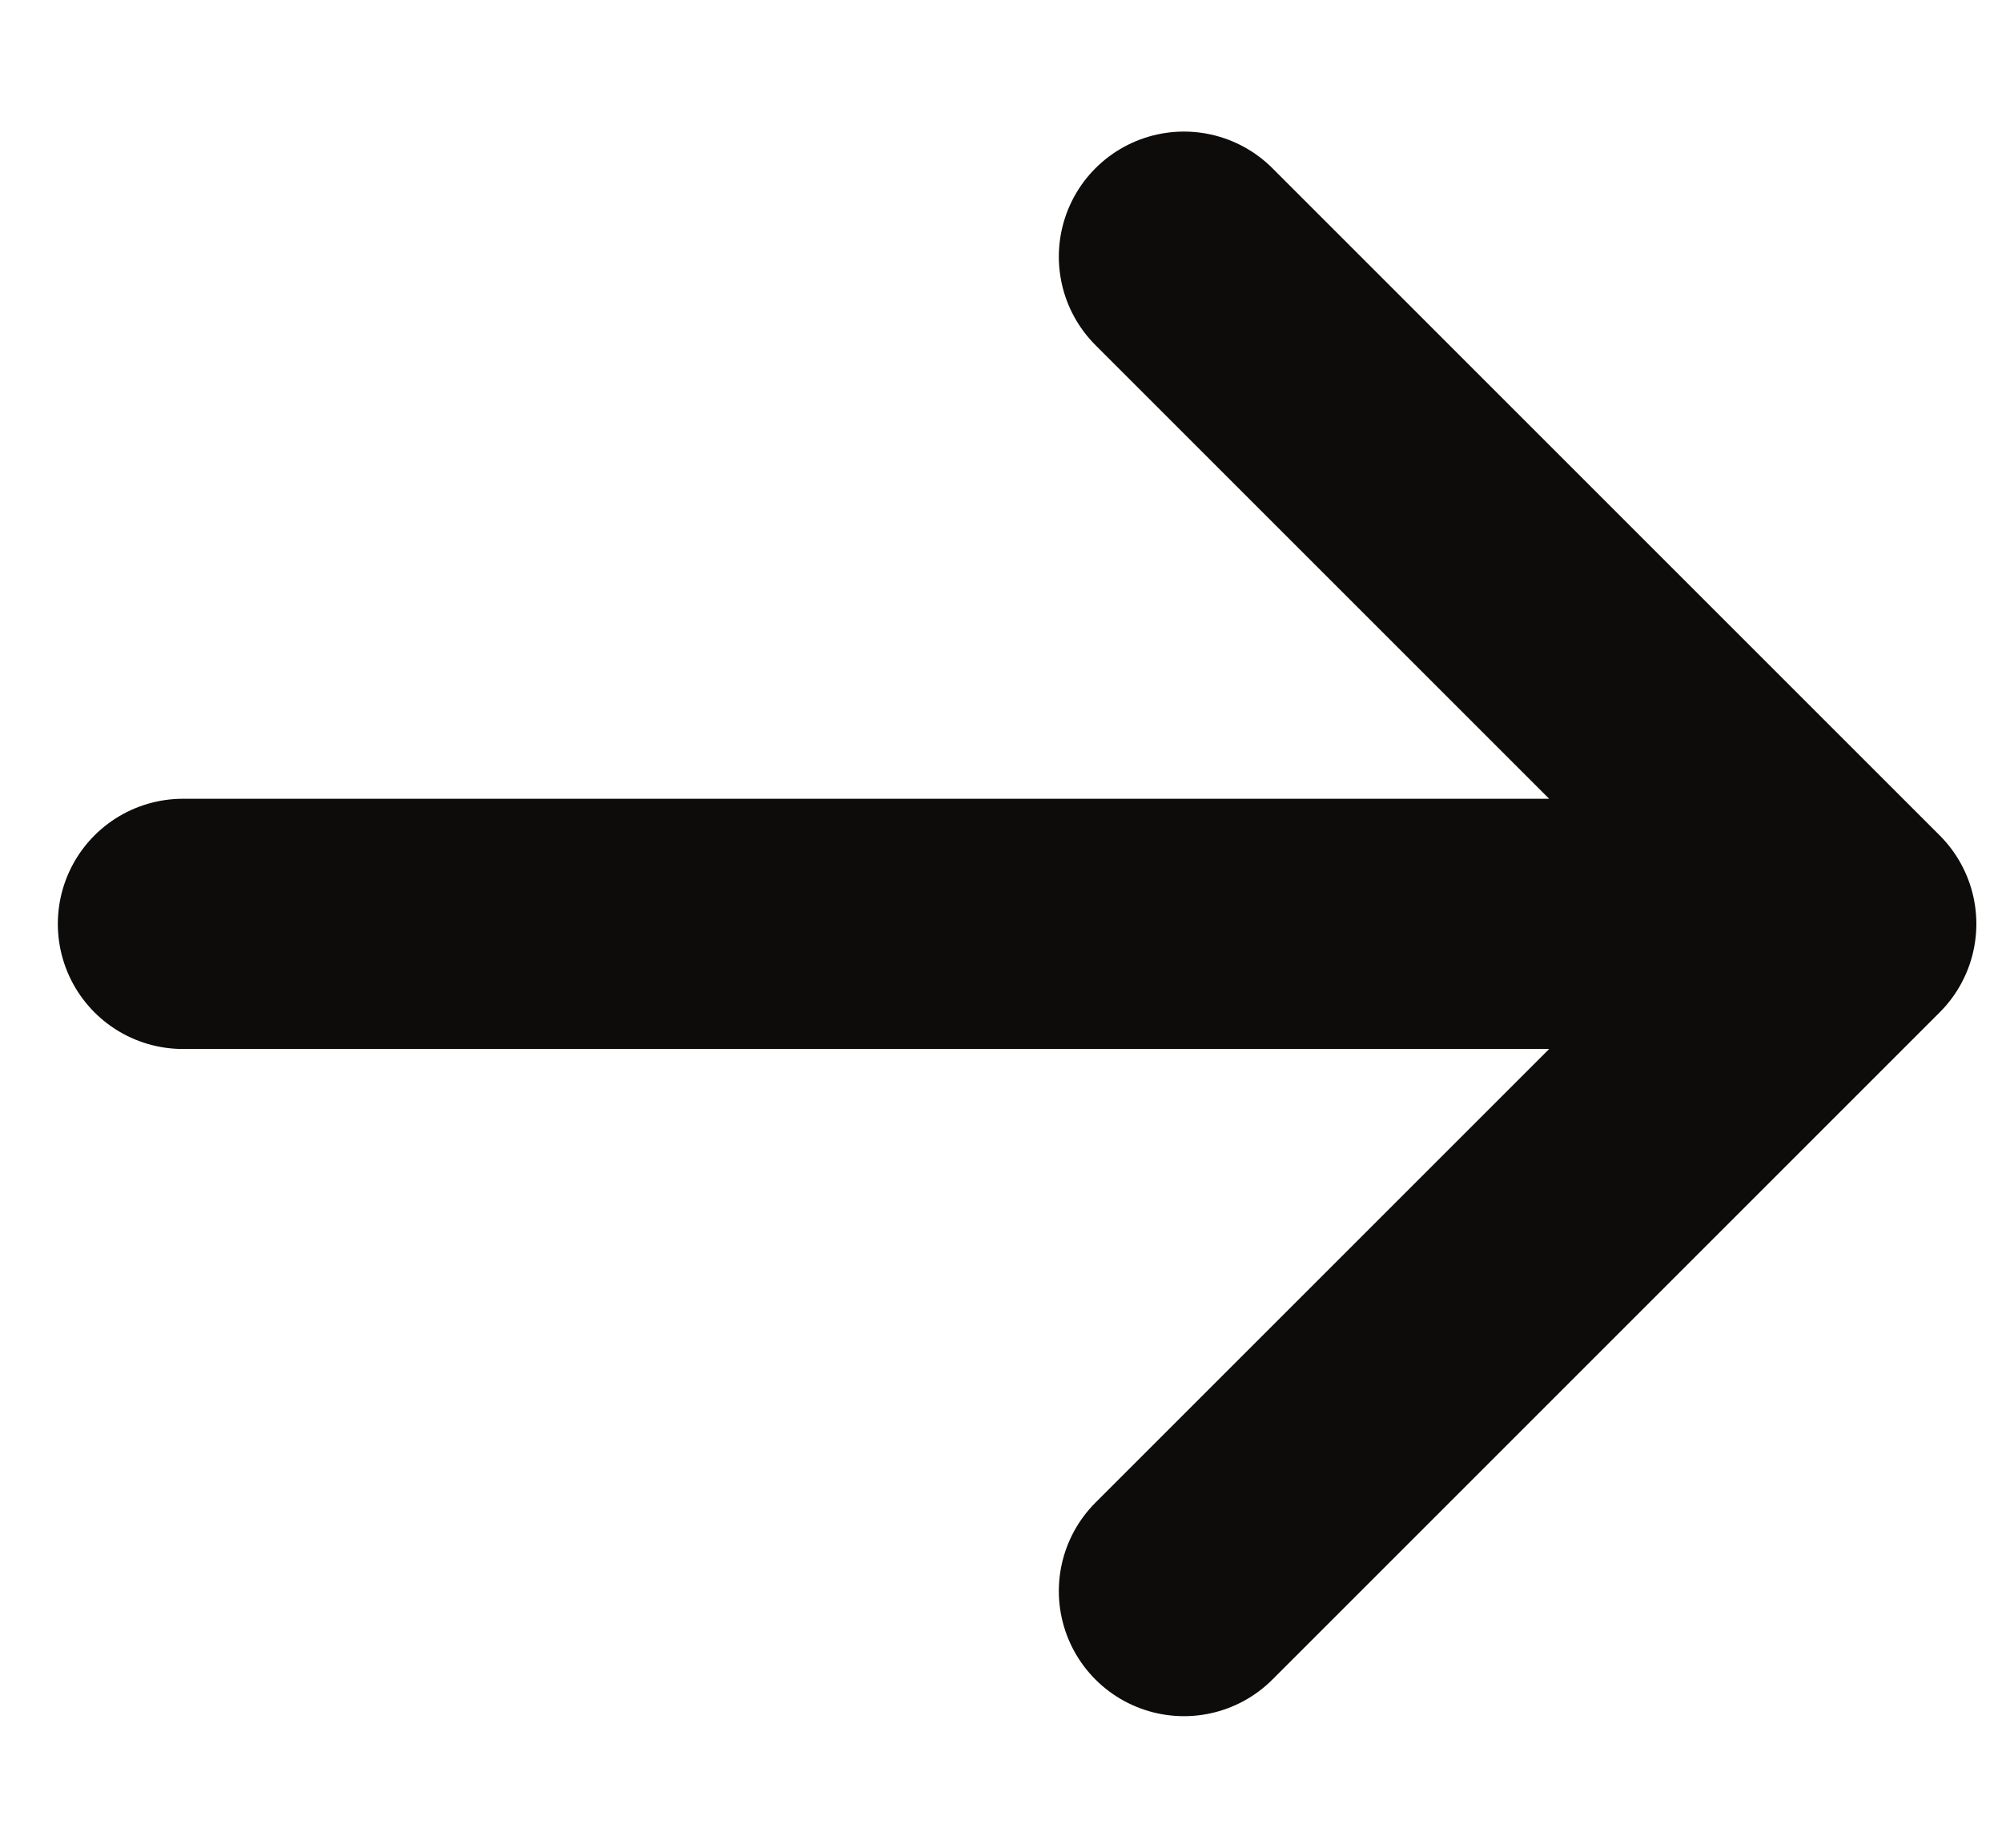 <svg width="13" height="12" viewBox="0 0 13 12" fill="none" xmlns="http://www.w3.org/2000/svg">
<path d="M1.188 6H12.021M12.021 6L7.688 1.667M12.021 6L7.688 10.333" stroke="#0D0C0B" stroke-width="1.625" stroke-linecap="round" stroke-linejoin="round"/>
</svg>
